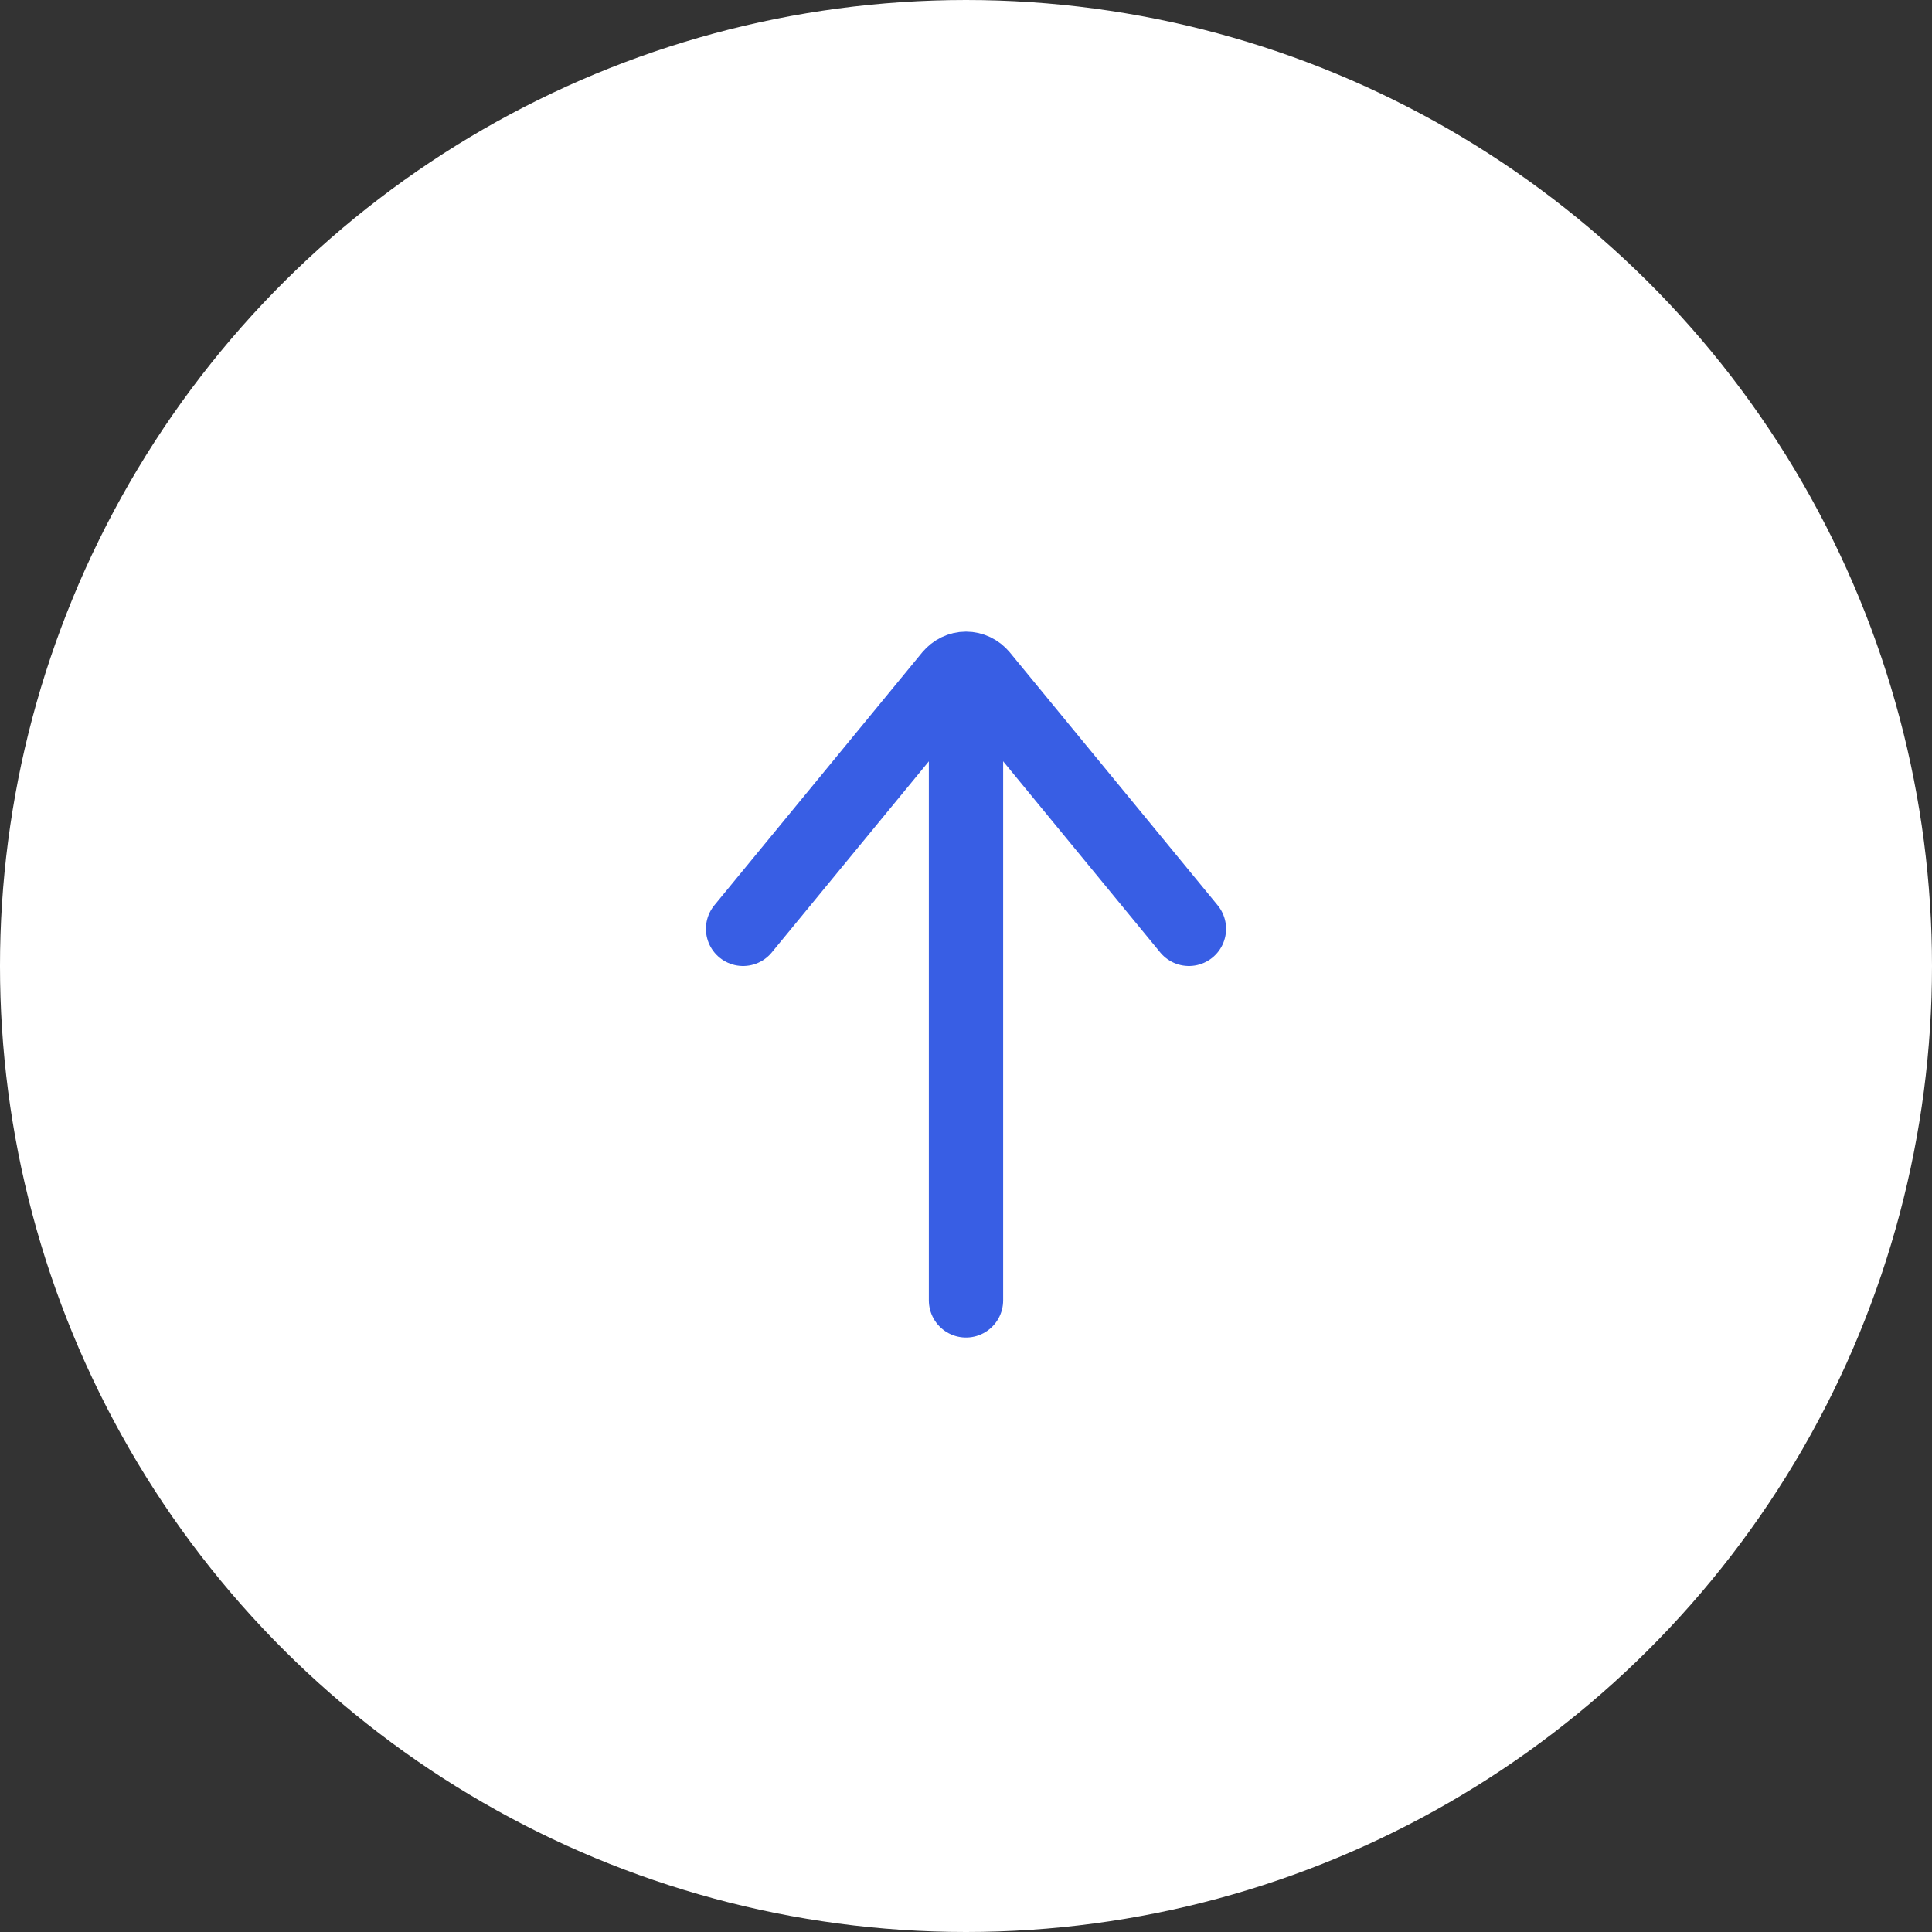 <svg width="52" height="52" viewBox="0 0 52 52" fill="none" xmlns="http://www.w3.org/2000/svg">
<rect x="0" y="0" width="52" height="52" fill="#333333" stroke="none"/>
<circle cx="26" cy="26" r="26" transform="rotate(90 26 26)" fill="white"/>
<path d="M26 19L26 35" stroke="#385EE4" stroke-width="2" stroke-linecap="round" stroke-linejoin="round"/>
<path d="M32 25L26.41 18.198C26.358 18.136 26.296 18.086 26.225 18.052C26.154 18.018 26.078 18 26 18C25.923 18 25.847 18.018 25.776 18.052C25.706 18.086 25.643 18.136 25.591 18.198L20 25" stroke="#385EE4" stroke-width="2" stroke-linecap="round" stroke-linejoin="round"/>
</svg>
